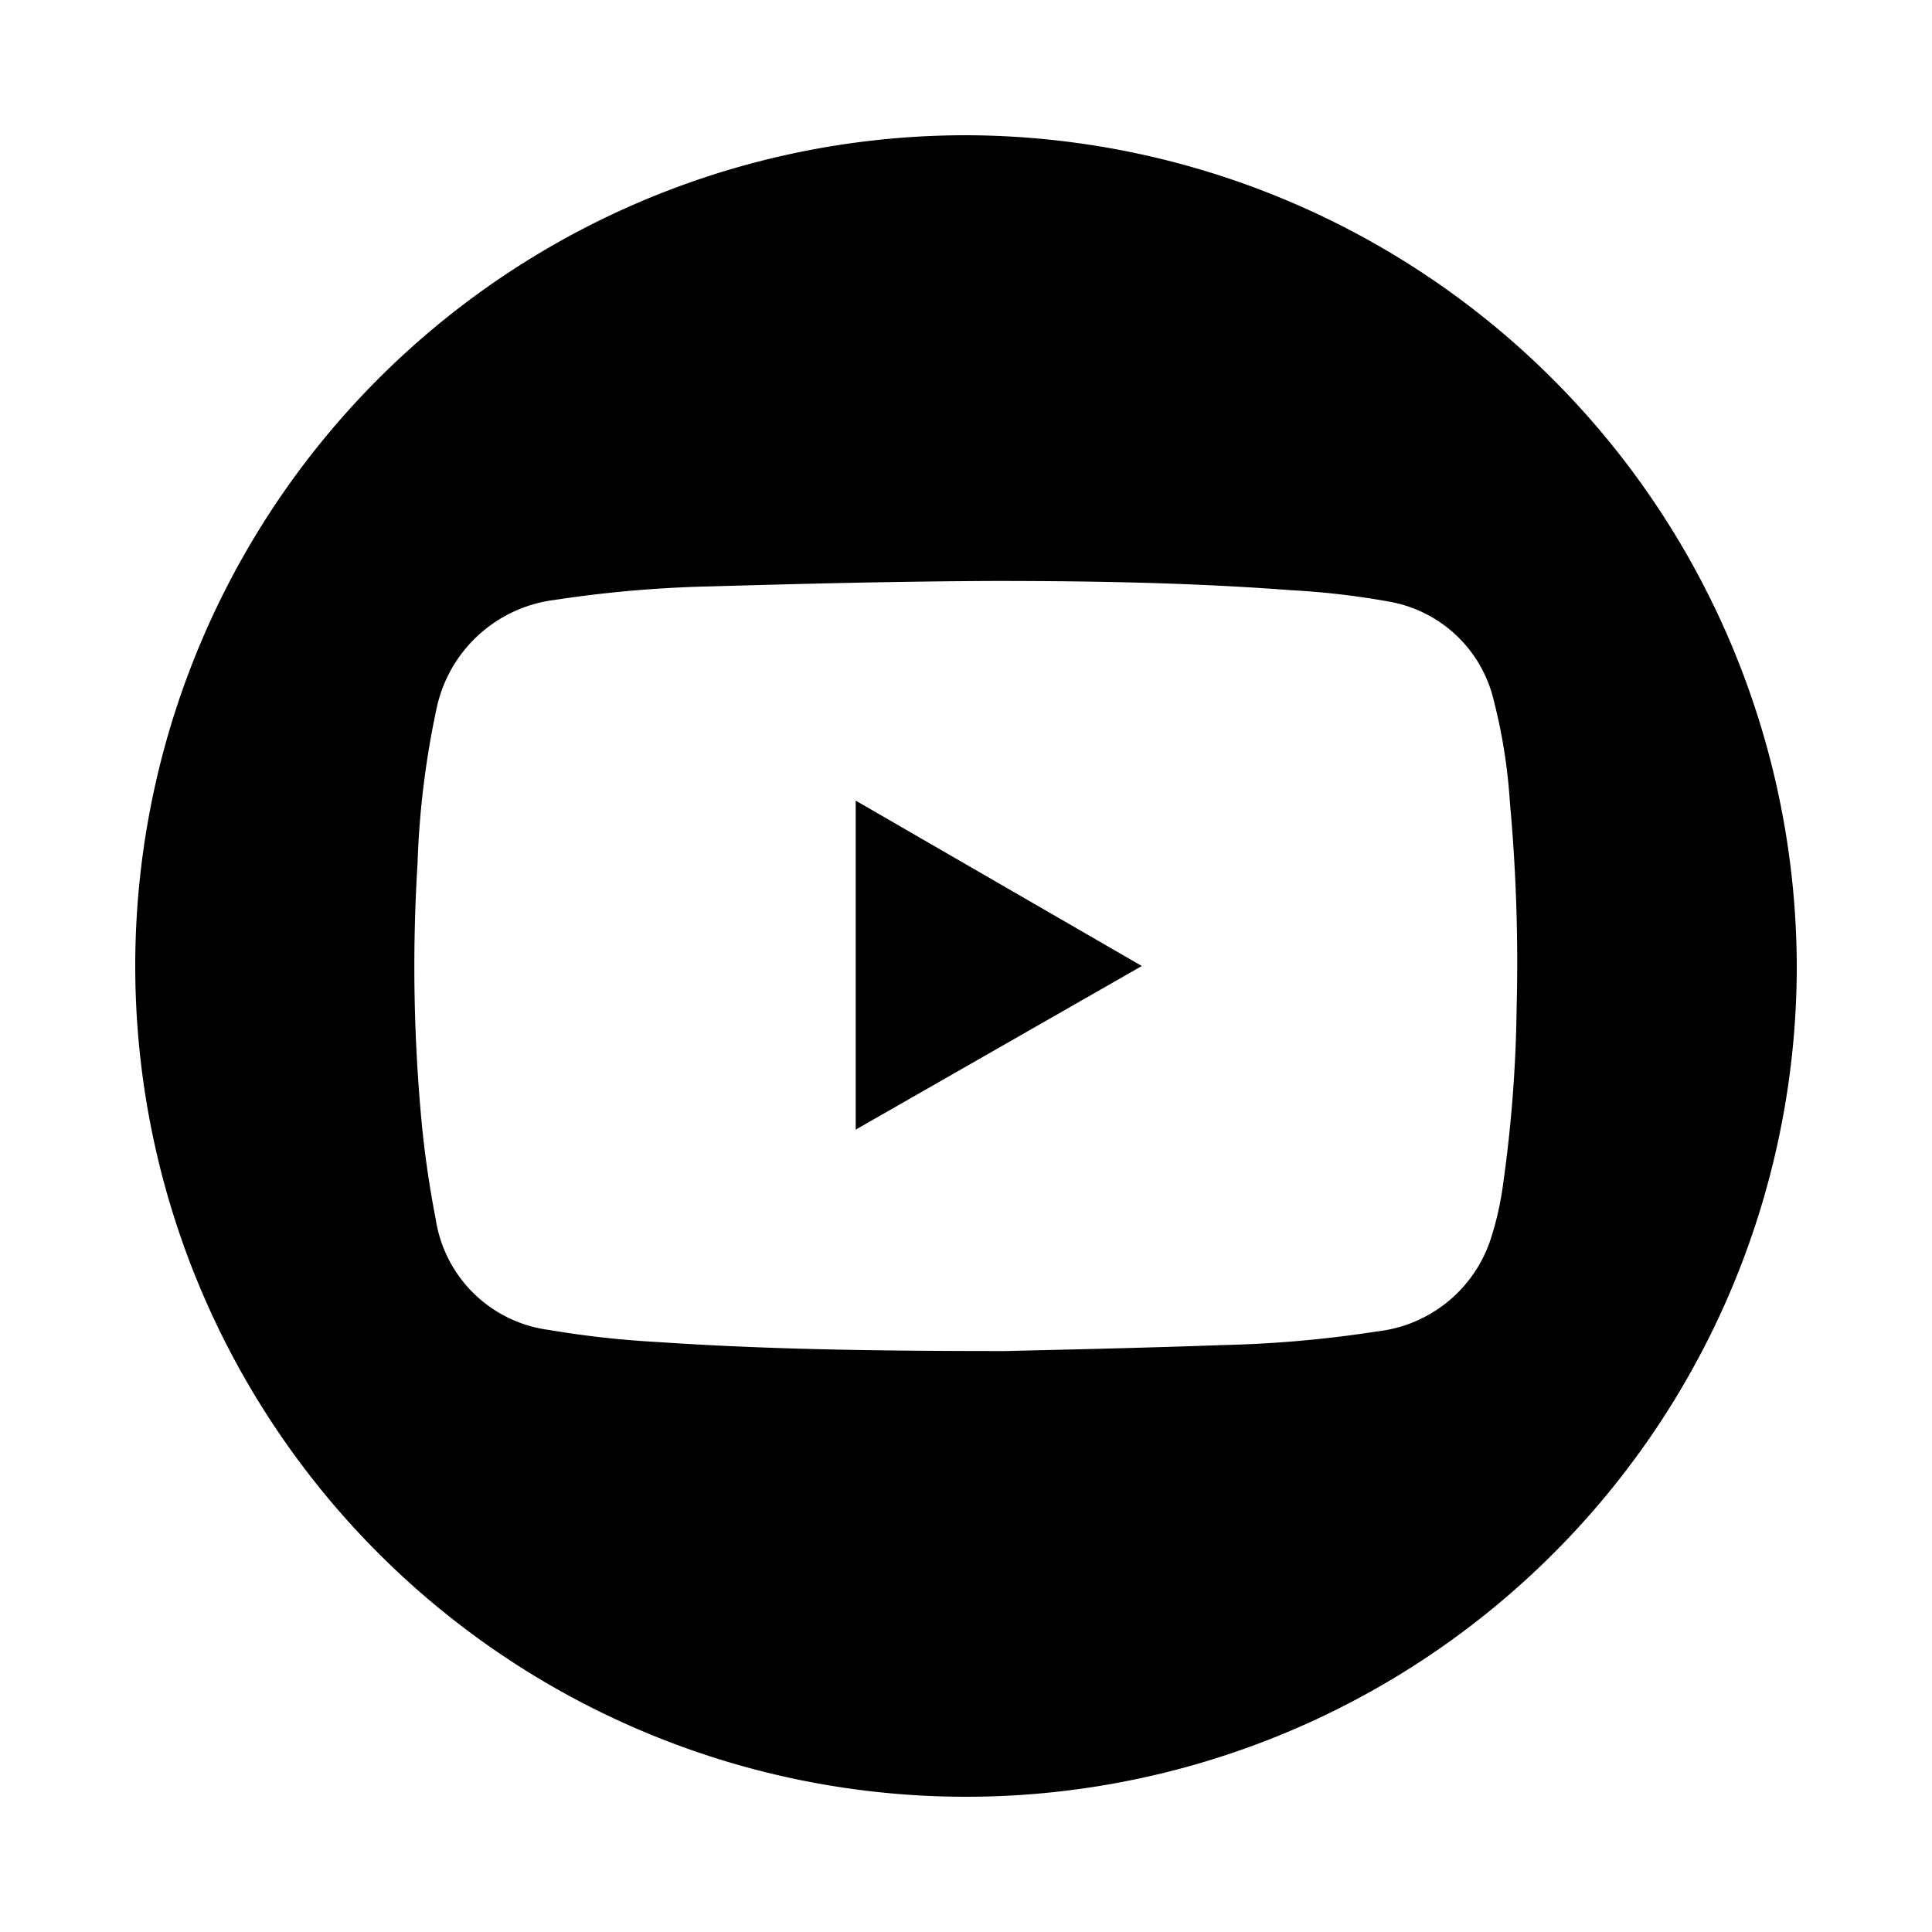 <svg id="Layer_1" data-name="Layer 1" xmlns="http://www.w3.org/2000/svg" viewBox="0 0 100 100"><path d="M44.29,58.47,59.1,50,44.29,41.44Z"/><path d="M50,7A43,43,0,1,0,93,50.24,43.11,43.11,0,0,0,50,7ZM78.5,52.22a71,71,0,0,1-.69,9,16.13,16.13,0,0,1-.68,3,7,7,0,0,1-5.82,4.69,61,61,0,0,1-8,.71c-4.44.16-8.88.25-11.26.31-7.4,0-12.74-.11-18.06-.47a49.5,49.5,0,0,1-5.56-.62,6.82,6.82,0,0,1-5.88-5.75,52.1,52.1,0,0,1-.79-5.72,86,86,0,0,1-.15-12.64,45.26,45.26,0,0,1,1-8.12,7.15,7.15,0,0,1,6.11-5.56,62.79,62.79,0,0,1,8.09-.7c4.88-.14,9.77-.26,14.65-.28,5.13,0,10.26.09,15.39.48a40.67,40.67,0,0,1,5.05.59,6.76,6.76,0,0,1,5.41,5.09,28.37,28.37,0,0,1,.84,5.27A91.29,91.29,0,0,1,78.5,52.22Z"/></svg>